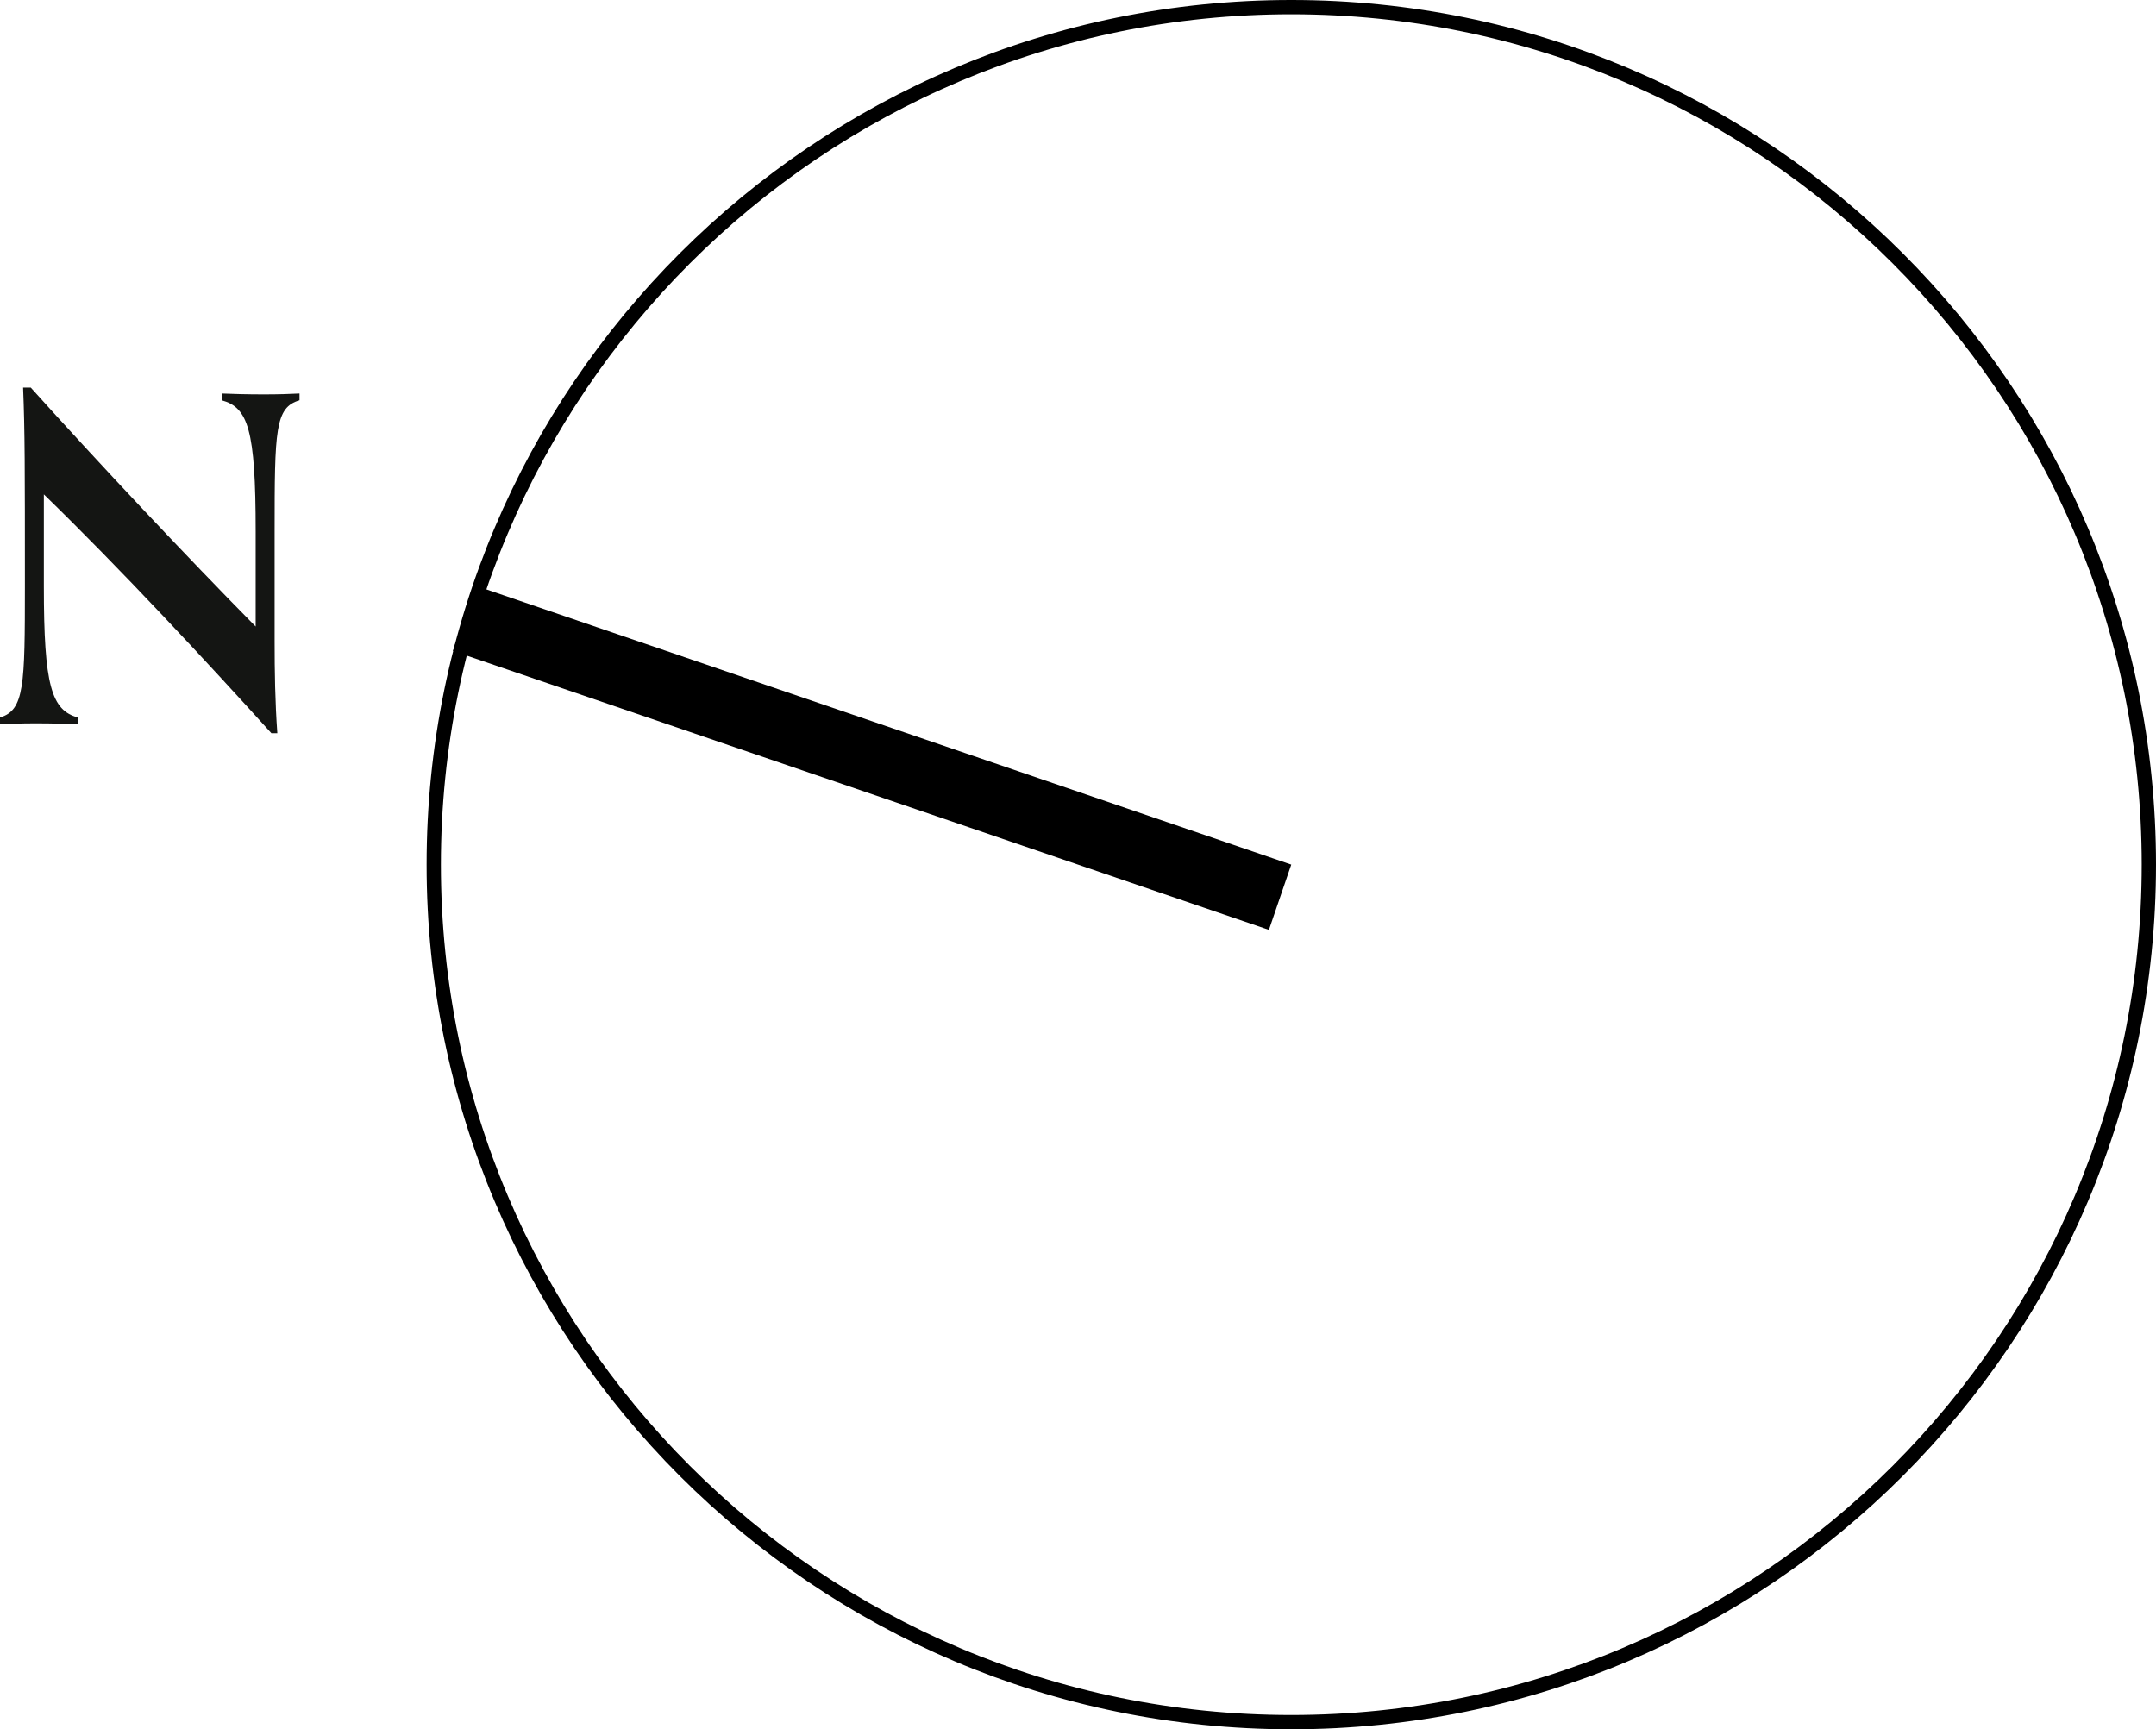 <?xml version="1.0" encoding="UTF-8"?><svg id="Layer_2" xmlns="http://www.w3.org/2000/svg" viewBox="0 0 75.424 60.5"><g id="Layer_1-2"><rect x="29.302" y="11.425" width="2.414" height="30.17" transform="translate(-4.447 46.801) rotate(-71.123)"/><path d="M75.174,30.249C75.174,13.68,61.741,.25,45.173,.25S15.174,13.68,15.174,30.249s13.431,30.001,29.999,30.001,30.001-13.432,30.001-30.001Z" style="fill:none; stroke:#000; stroke-linecap:round; stroke-linejoin:round; stroke-width:.5px;"/><path d="M9.496,25.654c-2.215-2.453-5.318-5.793-7.962-8.358v3.214c0,3.482,.269,4.337,1.188,4.591v.237c-.349-.015-.887-.032-1.472-.032-.538,0-.918,.017-1.25,.032v-.237c.855-.254,.871-1.124,.871-4.606,0-4.116,0-5.397-.063-6.934h.269c2.406,2.675,5.445,5.904,7.867,8.358v-3.324c0-3.578-.269-4.338-1.188-4.591v-.237c.349,.015,.887,.031,1.472,.031,.538,0,.918-.015,1.25-.031v.237c-.855,.253-.871,1.028-.871,4.606v3.815c0,1.059,.016,2.137,.095,3.228h-.206Z" style="fill:#141513;"/></g></svg>